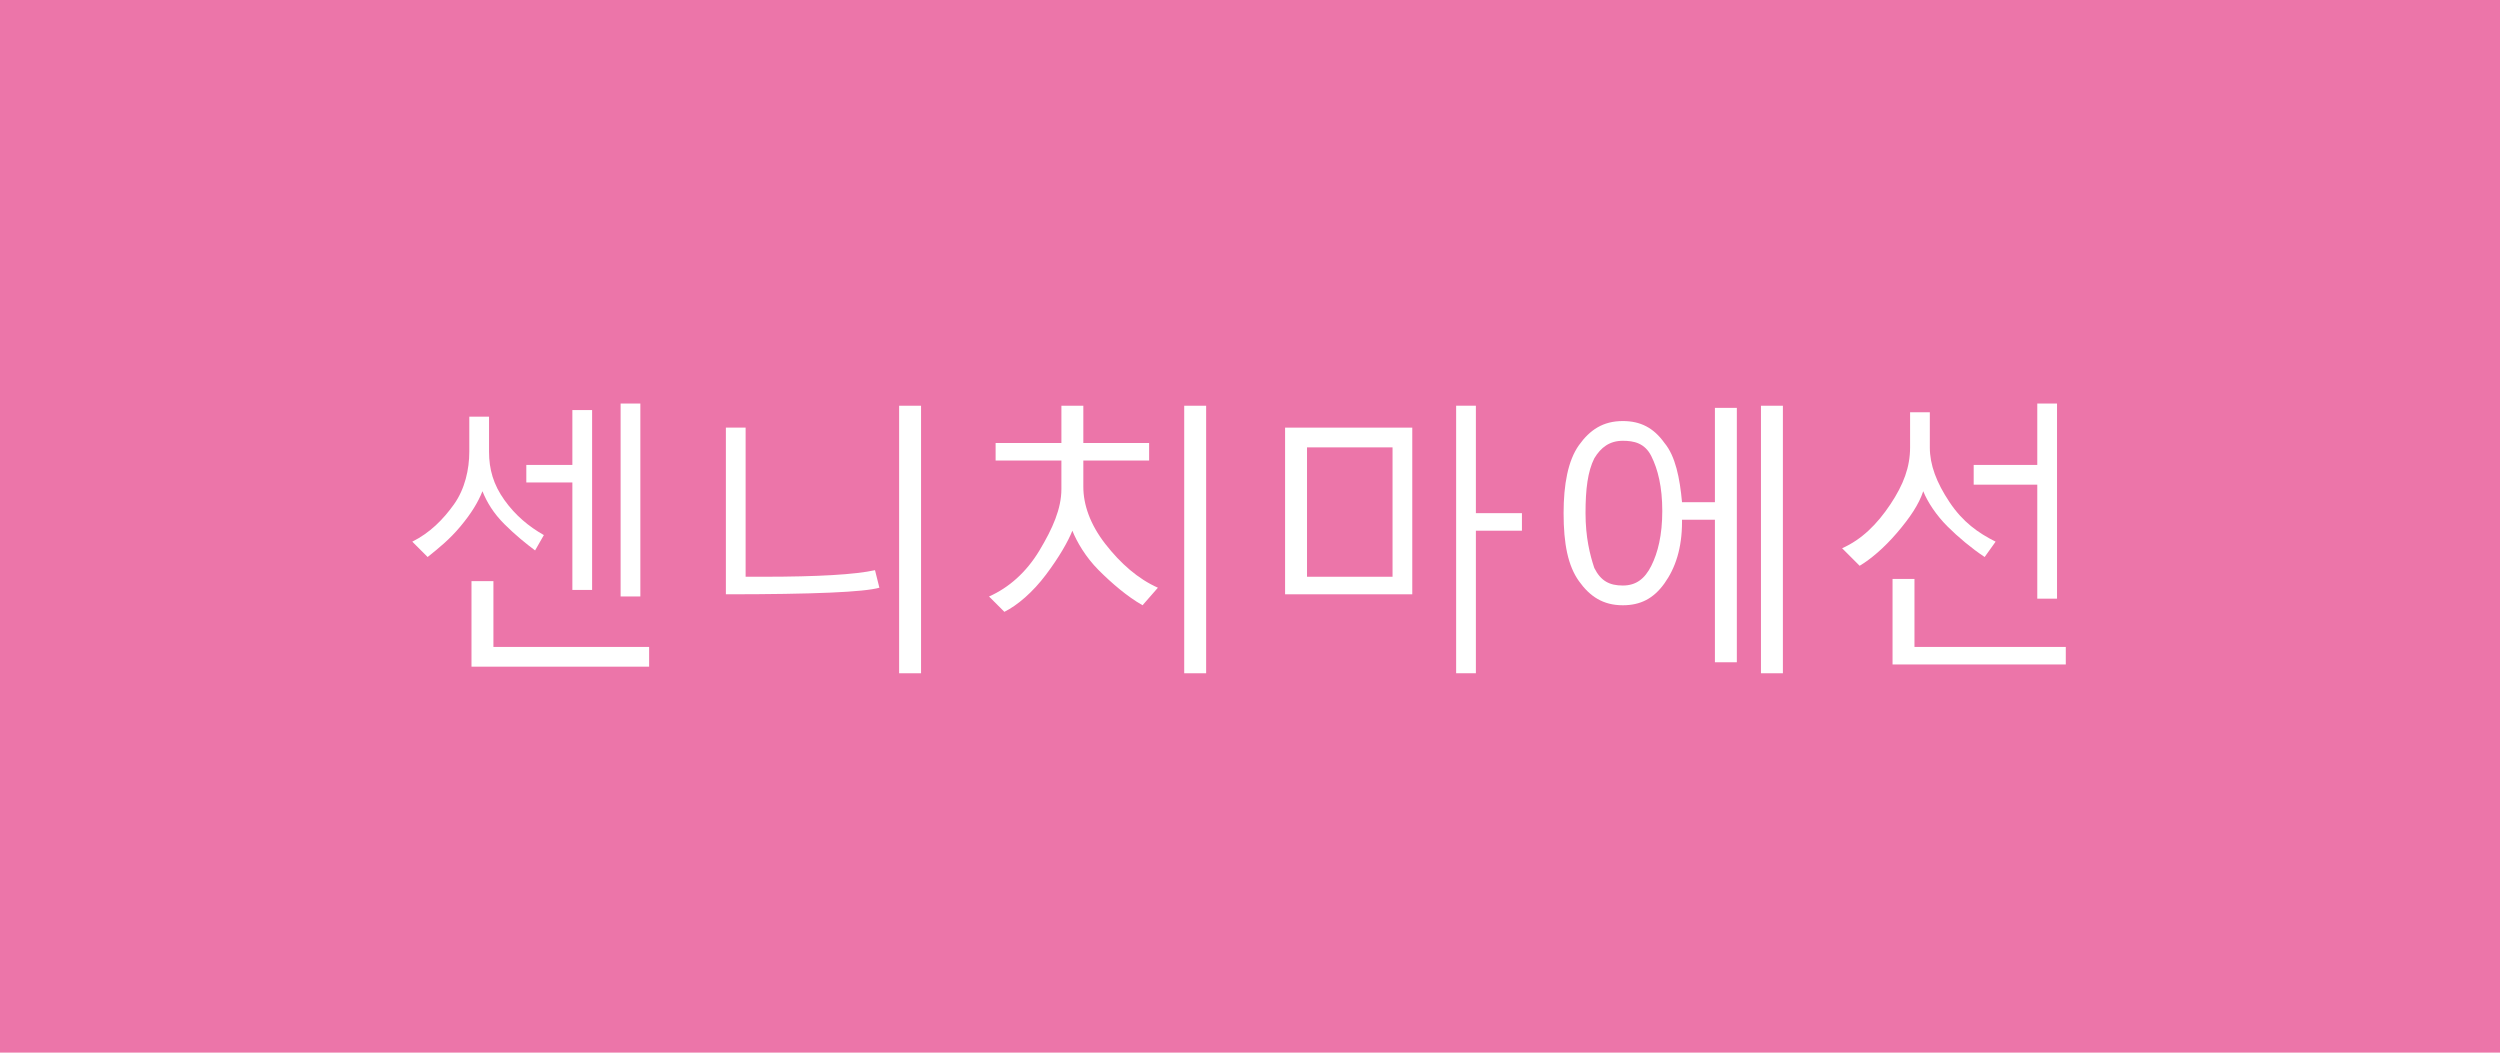 <?xml version="1.0" encoding="utf-8"?>
<!-- Generator: Adobe Illustrator 23.0.1, SVG Export Plug-In . SVG Version: 6.00 Build 0)  -->
<svg version="1.1" id="レイヤー_1" xmlns="http://www.w3.org/2000/svg" xmlns:xlink="http://www.w3.org/1999/xlink" x="0px"
	 y="0px" width="114px" height="48px" viewBox="0 0 114 48" style="enable-background:new 0 0 114 48;" xml:space="preserve">
<style type="text/css">
	.st0{fill:#EC75A9;}
	.st1{fill:#FFFFFF;}
</style>
<rect y="0" class="st0" width="114" height="48"/>
<g>
	<path class="st1" d="M24.4,25.1c-0.4-0.3-0.9-0.7-1.4-1.2s-0.8-1-1-1.5c-0.2,0.5-0.5,1-1,1.6c-0.5,0.6-1,1-1.5,1.4l-0.7-0.7
		c0.8-0.4,1.4-1,1.9-1.7s0.7-1.6,0.7-2.4V19h0.9v1.6c0,0.8,0.2,1.5,0.7,2.2s1.1,1.2,1.8,1.6L24.4,25.1z M21.5,30.3v-3.8h1v3h7.1v0.9
		H21.5z M26.1,26.9V22H24v-0.8h2.1v-2.5H27v8.2H26.1z M28.3,27.2v-8.8h0.9v8.8H28.3z"/>
	<path class="st1" d="M40.1,26.8c-0.7,0.2-3,0.3-7,0.3v-7.6h0.9v6.8h0.8c2.5,0,4.2-0.1,5.1-0.3L40.1,26.8z M41,30.7V18.5h1v12.2H41z
		"/>
	<path class="st1" d="M52.1,27.6c-0.7-0.4-1.4-1-2-1.6s-1-1.3-1.2-1.8c-0.2,0.5-0.6,1.2-1.2,2c-0.6,0.8-1.3,1.4-1.9,1.7l-0.7-0.7
		c0.9-0.4,1.7-1.1,2.3-2.1s1-1.9,1-2.8V21h-3v-0.8h3v-1.7h1v1.7h3V21h-3l0,1.2c0,0.8,0.3,1.7,1,2.6s1.5,1.6,2.4,2L52.1,27.6z
		 M54,30.7V18.5h1v12.2H54z"/>
	<path class="st1" d="M58.6,27.1v-7.6h5.8v7.6H58.6z M63.5,20.4h-3.9v5.9h3.9V20.4z M67.3,24.2v6.5h-0.9V18.5h0.9v4.9h2.1v0.8H67.3z
		"/>
	<path class="st1" d="M76.7,23.8c0,1.2-0.3,2.1-0.8,2.8c-0.5,0.7-1.1,1-1.9,1c-0.9,0-1.5-0.4-2-1.1c-0.5-0.7-0.7-1.7-0.7-3.1
		c0-1.3,0.2-2.4,0.7-3.1c0.5-0.7,1.1-1.1,2-1.1c0.8,0,1.4,0.3,1.9,1c0.5,0.6,0.7,1.6,0.8,2.7h1.5v-4.3h1v11.6h-1v-6.5H76.7z
		 M74,20.1c-0.6,0-1,0.3-1.3,0.8c-0.3,0.6-0.4,1.4-0.4,2.5c0,1.1,0.2,1.9,0.4,2.5c0.3,0.6,0.7,0.8,1.3,0.8c0.6,0,1-0.3,1.3-0.9
		c0.3-0.6,0.5-1.4,0.5-2.5c0-1.1-0.2-1.9-0.5-2.5S74.5,20.1,74,20.1z M80.3,30.7V18.5h1v12.2H80.3z"/>
	<path class="st1" d="M90.5,25.4c-0.6-0.4-1.2-0.9-1.7-1.4s-0.9-1.1-1.1-1.6c-0.2,0.6-0.6,1.2-1.2,1.9s-1.2,1.2-1.7,1.5L84,25
		c0.9-0.4,1.6-1.1,2.2-2s0.9-1.7,0.9-2.6v-1.6H88v1.6c0,0.8,0.3,1.6,0.9,2.5s1.3,1.4,2.1,1.8L90.5,25.4z M86.3,30.3v-3.9h1v3.1h6.9
		v0.8H86.3z M92.9,27.4v-5.3H90v-0.9h2.9v-2.8h0.9v8.9H92.9z"/>
</g>
</svg>
